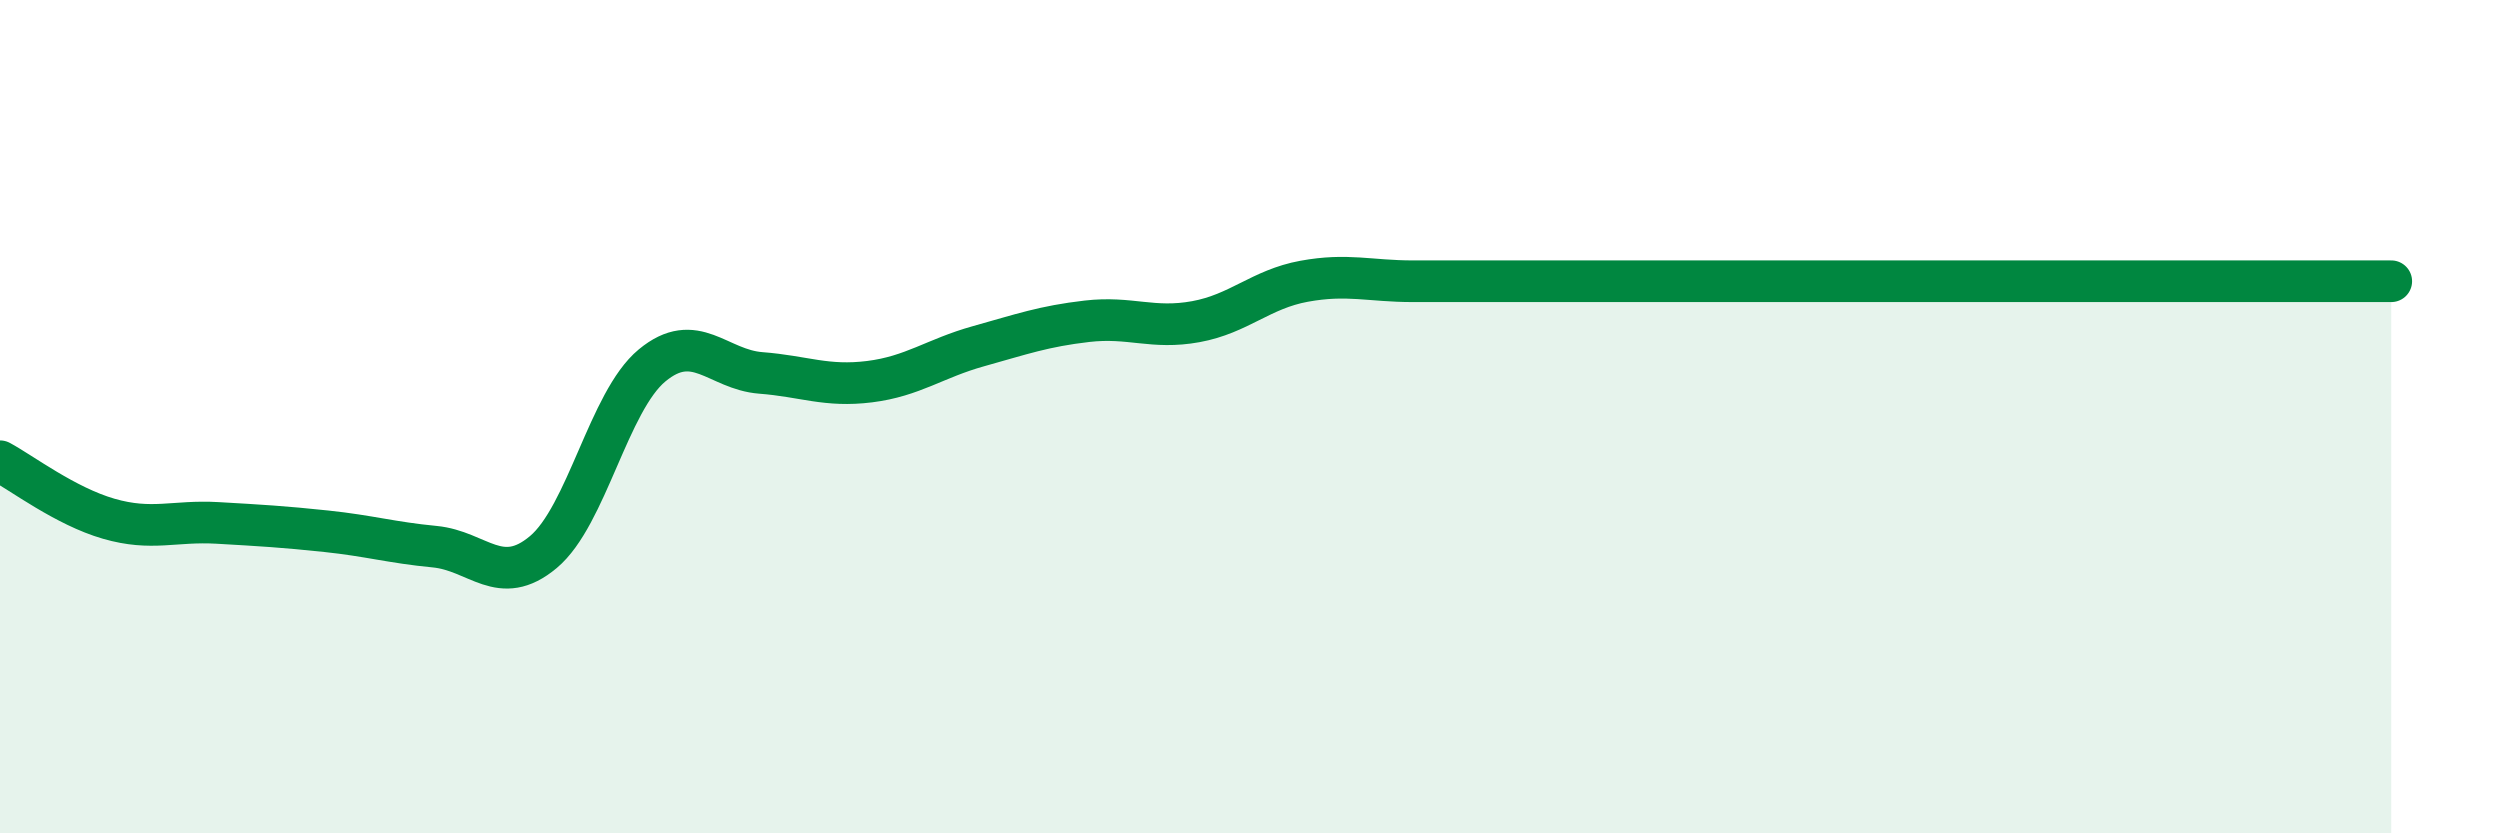 
    <svg width="60" height="20" viewBox="0 0 60 20" xmlns="http://www.w3.org/2000/svg">
      <path
        d="M 0,11.07 C 0.52,11.35 1.57,12.15 2.61,12.45 C 3.65,12.75 4.18,12.49 5.22,12.55 C 6.26,12.61 6.79,12.64 7.83,12.75 C 8.87,12.86 9.39,13.02 10.43,13.12 C 11.47,13.22 12,14.12 13.04,13.25 C 14.08,12.38 14.61,9.63 15.65,8.77 C 16.69,7.91 17.22,8.87 18.26,8.95 C 19.3,9.03 19.83,9.29 20.87,9.16 C 21.91,9.03 22.44,8.6 23.48,8.31 C 24.52,8.02 25.05,7.83 26.09,7.71 C 27.13,7.59 27.66,7.91 28.7,7.72 C 29.74,7.53 30.26,6.94 31.3,6.75 C 32.34,6.56 32.87,6.75 33.91,6.75 C 34.95,6.75 35.48,6.75 36.52,6.75 C 37.56,6.75 38.09,6.75 39.13,6.75 C 40.17,6.75 40.7,6.75 41.74,6.75 C 42.78,6.75 43.31,6.75 44.35,6.75 C 45.39,6.75 45.92,6.75 46.96,6.75 C 48,6.75 48.53,6.75 49.57,6.75 C 50.61,6.75 51.13,6.75 52.17,6.75 C 53.21,6.75 53.74,6.75 54.78,6.75 C 55.82,6.75 56.87,6.75 57.39,6.75L57.39 20L0 20Z"
        fill="#008740"
        opacity="0.1"
        stroke-linecap="round"
        stroke-linejoin="round"
      />
      <path
        d="M 0,11.07 C 0.52,11.35 1.57,12.15 2.61,12.45 C 3.65,12.75 4.18,12.49 5.22,12.55 C 6.26,12.61 6.79,12.64 7.83,12.75 C 8.87,12.86 9.39,13.02 10.43,13.12 C 11.47,13.22 12,14.12 13.04,13.25 C 14.08,12.38 14.61,9.63 15.65,8.77 C 16.69,7.91 17.22,8.87 18.26,8.95 C 19.3,9.03 19.83,9.29 20.87,9.16 C 21.91,9.03 22.44,8.6 23.48,8.31 C 24.52,8.02 25.05,7.83 26.09,7.71 C 27.13,7.59 27.66,7.91 28.7,7.72 C 29.74,7.53 30.26,6.94 31.3,6.75 C 32.34,6.56 32.87,6.75 33.91,6.75 C 34.95,6.75 35.48,6.75 36.52,6.75 C 37.56,6.75 38.09,6.75 39.13,6.75 C 40.17,6.75 40.7,6.75 41.74,6.75 C 42.78,6.75 43.31,6.75 44.35,6.75 C 45.39,6.75 45.92,6.75 46.96,6.75 C 48,6.75 48.53,6.75 49.57,6.75 C 50.61,6.75 51.13,6.75 52.17,6.75 C 53.21,6.75 53.74,6.75 54.78,6.75 C 55.82,6.75 56.87,6.75 57.39,6.75"
        stroke="#008740"
        stroke-width="1"
        fill="none"
        stroke-linecap="round"
        stroke-linejoin="round"
      />
    </svg>
  